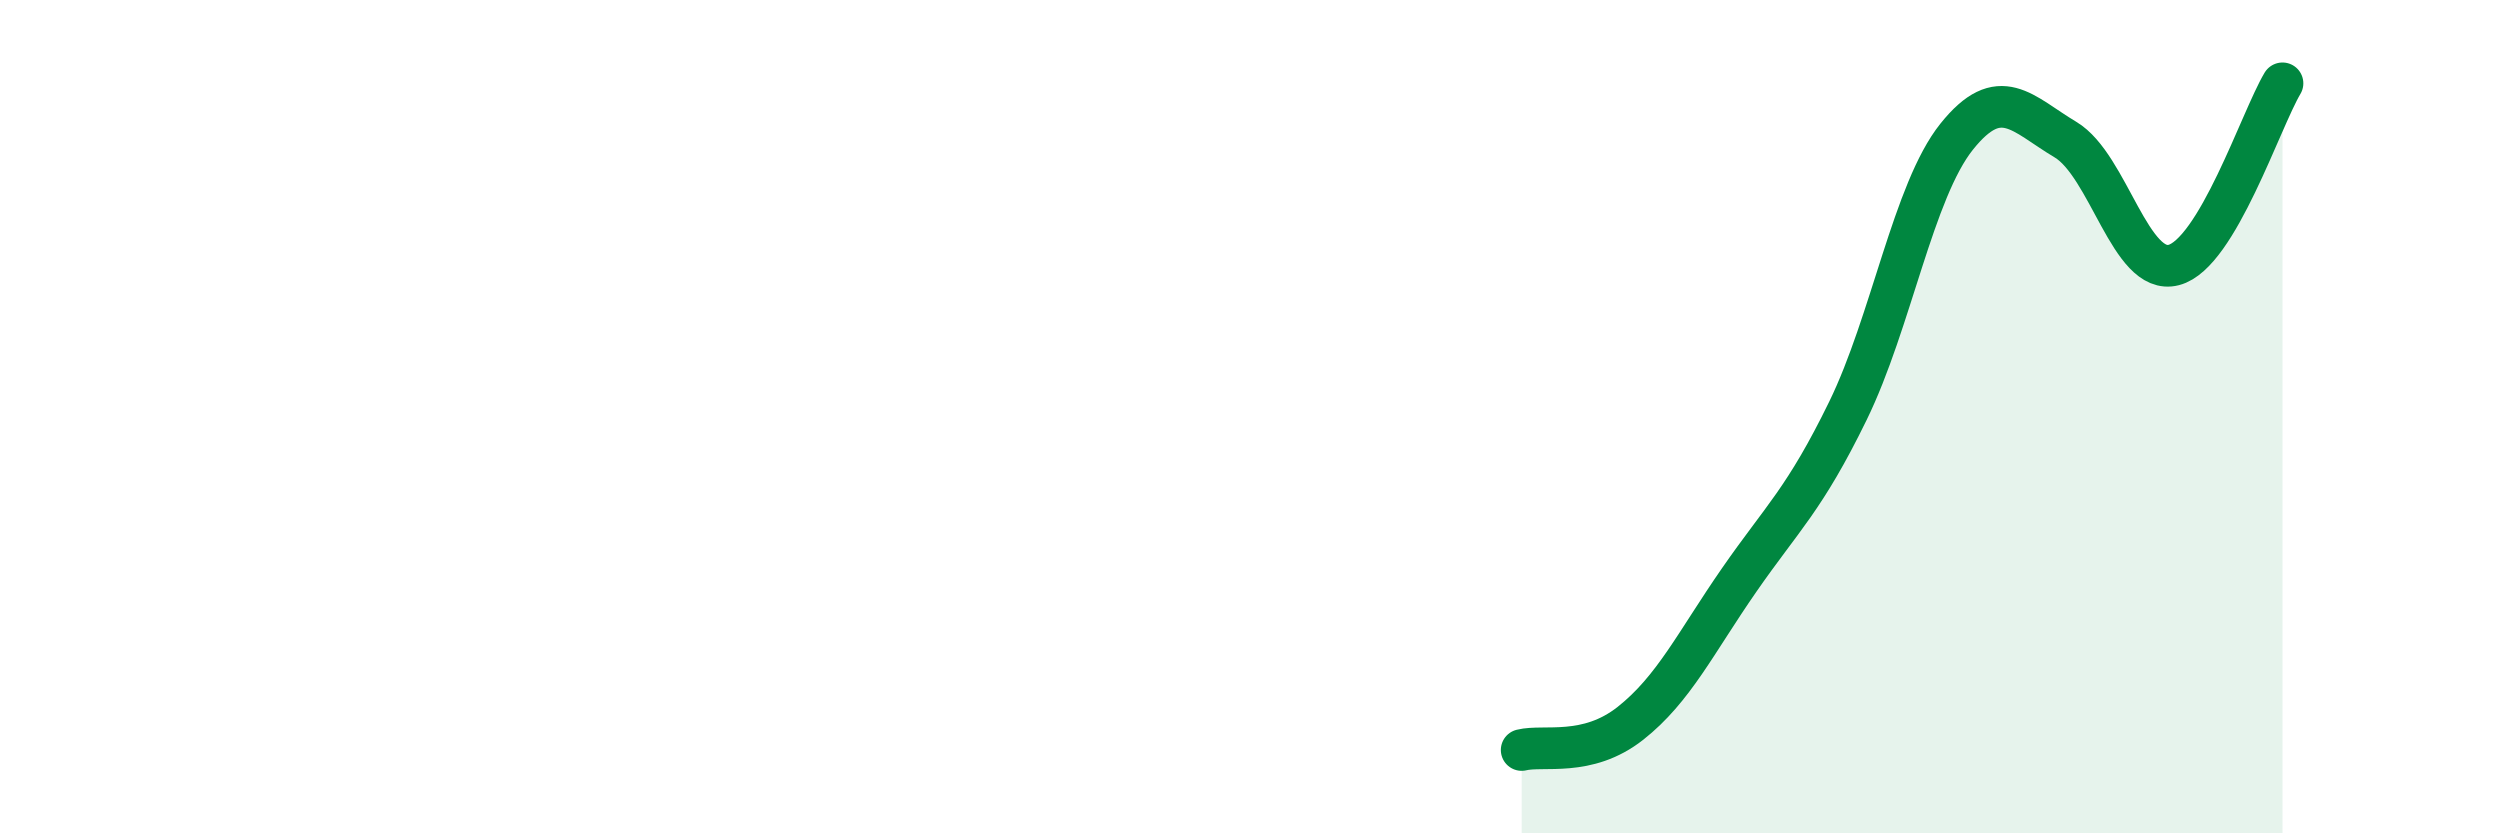 
    <svg width="60" height="20" viewBox="0 0 60 20" xmlns="http://www.w3.org/2000/svg">
      <path
        d="M 36.52,18 C 37.04,17.87 38.09,18.18 39.13,17.36 C 40.17,16.54 40.7,15.42 41.74,13.92 C 42.78,12.42 43.31,11.99 44.35,9.86 C 45.39,7.73 45.92,4.58 46.96,3.28 C 48,1.98 48.53,2.73 49.57,3.35 C 50.61,3.97 51.13,6.63 52.17,6.36 C 53.21,6.09 54.26,2.87 54.78,2L54.78 20L36.52 20Z"
        fill="#008740"
        opacity="0.1"
        stroke-linecap="round"
        stroke-linejoin="round"
      />
      <path
        d="M 36.52,18 C 37.04,17.87 38.09,18.18 39.13,17.36 C 40.17,16.54 40.7,15.42 41.74,13.92 C 42.78,12.42 43.31,11.99 44.35,9.86 C 45.39,7.73 45.92,4.58 46.96,3.28 C 48,1.98 48.53,2.73 49.57,3.35 C 50.61,3.97 51.13,6.63 52.17,6.36 C 53.21,6.09 54.26,2.87 54.78,2"
        stroke="#008740"
        stroke-width="1"
        fill="none"
        stroke-linecap="round"
        stroke-linejoin="round"
      />
    </svg>
  